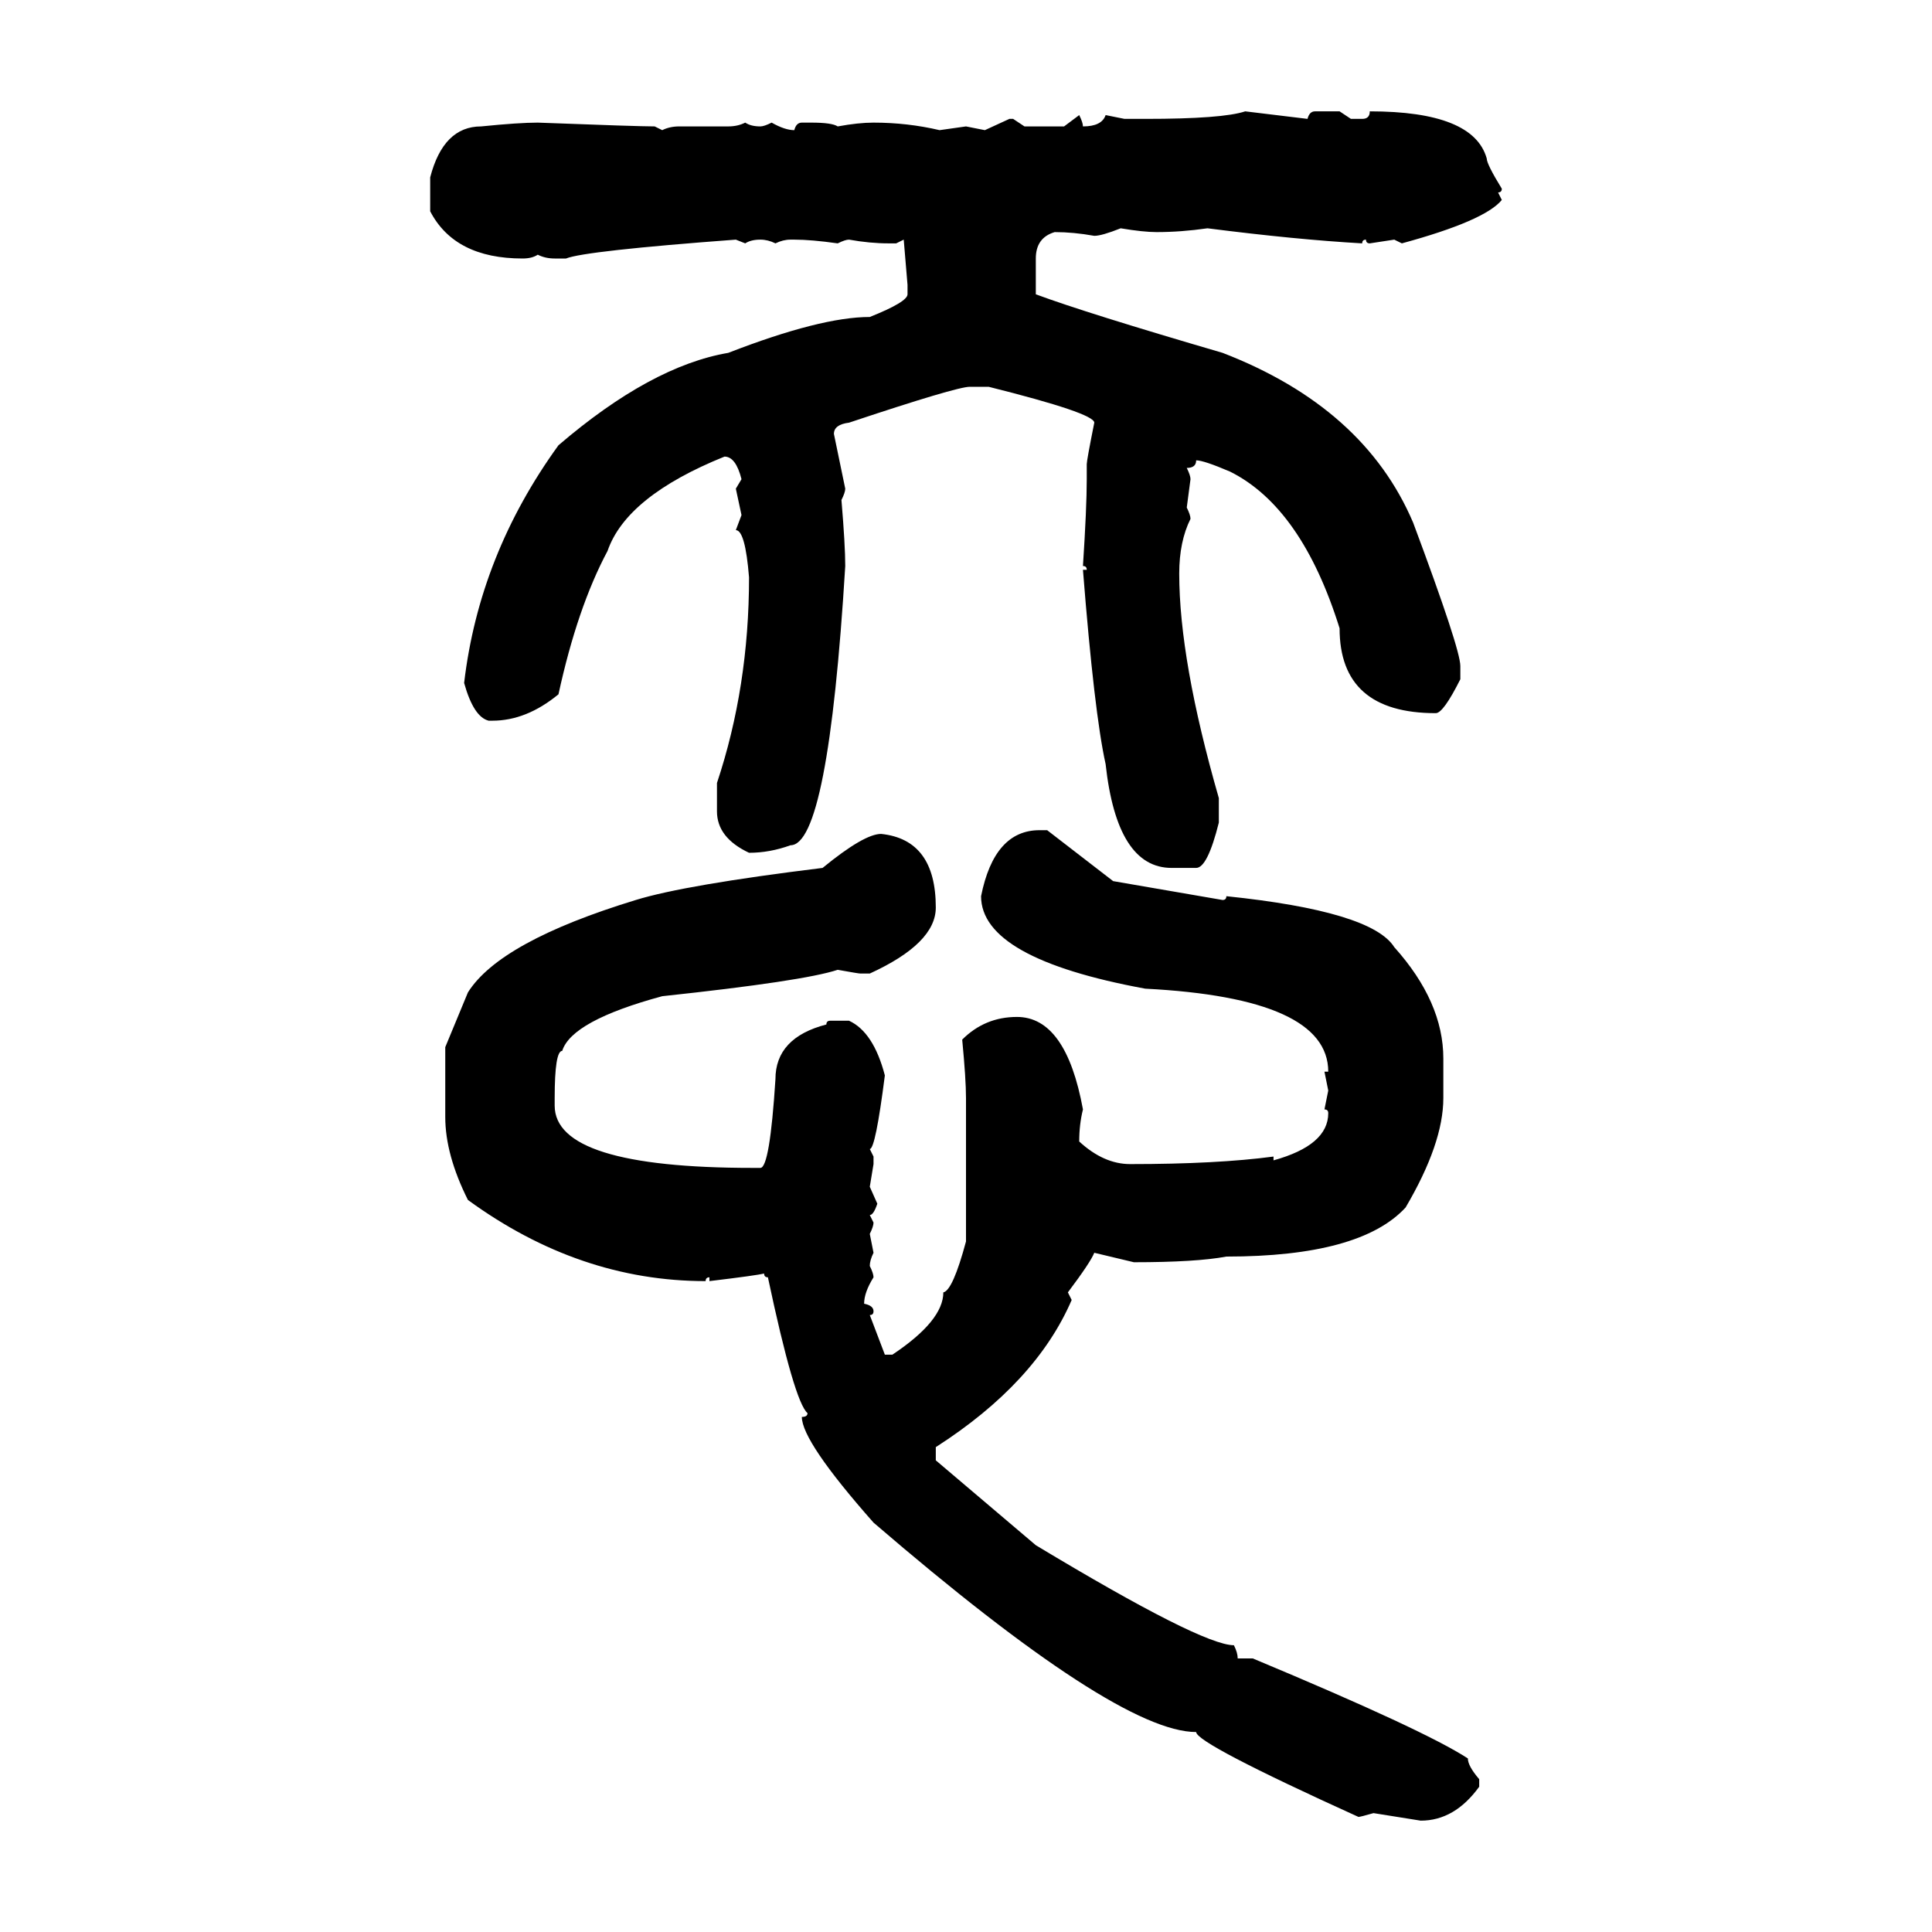 <svg xmlns="http://www.w3.org/2000/svg" xmlns:xlink="http://www.w3.org/1999/xlink" width="300" height="300"><path d="M193.36 17.29L193.36 17.29L203.03 18.46Q203.32 17.29 204.20 17.29L204.20 17.29L208.01 17.29L209.77 18.46L211.52 18.46Q212.70 18.46 212.70 17.29L212.70 17.29Q228.81 17.29 230.86 24.61L230.86 24.61Q230.86 25.49 233.20 29.30L233.20 29.30Q233.20 29.88 232.62 29.88L232.62 29.88L233.20 31.05Q230.57 34.28 217.68 37.79L217.68 37.79L216.50 37.21L212.70 37.79Q212.11 37.79 212.11 37.21L212.11 37.21Q211.52 37.21 211.52 37.79L211.52 37.79Q201.27 37.21 187.50 35.45L187.50 35.45Q183.40 36.04 179.59 36.04L179.59 36.04Q177.54 36.04 174.02 35.45L174.02 35.45Q171.09 36.62 169.92 36.62L169.92 36.62Q166.70 36.04 163.77 36.04L163.77 36.04Q160.84 36.91 160.84 40.14L160.84 40.14L160.84 45.70Q168.75 48.63 189.84 54.79L189.84 54.79Q211.82 63.28 219.43 81.15L219.43 81.15Q226.76 100.78 226.76 103.42L226.76 103.42L226.76 105.47Q224.12 110.74 222.95 110.74L222.95 110.74Q208.01 110.74 208.01 97.56L208.01 97.56Q202.15 78.81 191.02 73.24L191.02 73.24Q186.91 71.48 185.74 71.48L185.74 71.48Q185.74 72.66 184.28 72.66L184.28 72.66Q184.86 73.83 184.86 74.41L184.86 74.41L184.28 78.81Q184.86 79.98 184.86 80.57L184.86 80.57Q183.11 84.08 183.11 89.06L183.11 89.06Q183.11 102.54 189.26 123.93L189.26 123.93L189.26 127.73Q187.50 134.77 185.74 134.77L185.74 134.77L181.93 134.77Q173.44 134.77 171.68 118.65L171.68 118.65Q169.92 110.74 168.16 88.48L168.16 88.48L168.75 88.48Q168.75 87.89 168.16 87.89L168.16 87.89Q168.75 78.81 168.75 74.41L168.75 74.41L168.75 72.07Q168.75 71.48 169.92 65.63L169.92 65.63Q169.92 64.16 153.52 60.06L153.52 60.06L150.59 60.06Q148.54 60.06 131.84 65.63L131.84 65.63Q129.49 65.92 129.49 67.38L129.49 67.38L131.25 75.88Q131.25 76.46 130.66 77.64L130.66 77.64Q131.25 84.67 131.25 87.89L131.25 87.89Q128.61 131.25 122.75 131.25L122.75 131.25Q119.53 132.42 116.31 132.42L116.31 132.42Q111.33 130.08 111.33 125.98L111.33 125.98L111.33 121.58Q116.31 106.64 116.31 89.65L116.31 89.65Q115.72 82.32 114.26 82.32L114.26 82.32L115.14 79.98L114.26 75.88L115.14 74.41Q114.26 70.90 112.50 70.90L112.50 70.90Q97.27 77.05 94.34 85.55L94.34 85.55Q89.65 94.34 86.72 107.81L86.72 107.81Q81.74 111.91 76.46 111.91L76.46 111.91L75.88 111.91Q73.54 111.33 72.07 106.05L72.07 106.05Q74.41 86.13 86.72 69.14L86.72 69.14Q101.07 56.84 113.09 54.79L113.09 54.79Q127.44 49.22 135.06 49.22L135.06 49.22Q140.92 46.88 140.92 45.70L140.92 45.70L140.92 44.24L140.33 37.21L139.16 37.79L137.99 37.79Q135.06 37.79 131.84 37.21L131.84 37.21Q131.25 37.21 130.08 37.79L130.08 37.79Q125.98 37.21 123.34 37.21L123.34 37.21L122.75 37.21Q121.58 37.21 120.41 37.79L120.41 37.79Q119.24 37.21 118.07 37.21L118.07 37.21Q116.60 37.21 115.72 37.79L115.72 37.79L114.26 37.21Q90.82 38.96 87.89 40.14L87.89 40.14L86.13 40.14Q84.67 40.14 83.50 39.55L83.50 39.55Q82.62 40.14 81.15 40.14L81.15 40.14Q70.61 40.14 66.80 32.81L66.80 32.81L66.80 27.54Q68.85 19.63 74.71 19.63L74.71 19.63Q80.57 19.04 83.50 19.04L83.50 19.04Q99.02 19.63 101.66 19.63L101.66 19.63L102.83 20.21Q104.00 19.63 105.47 19.63L105.47 19.63L113.09 19.63Q114.55 19.63 115.72 19.04L115.72 19.04Q116.60 19.63 118.07 19.63L118.07 19.63Q118.65 19.63 119.82 19.04L119.82 19.04Q121.88 20.21 123.34 20.21L123.34 20.21Q123.63 19.04 124.51 19.04L124.51 19.04L125.98 19.04Q129.20 19.04 130.08 19.63L130.08 19.63Q133.30 19.04 135.64 19.04L135.64 19.04Q140.92 19.04 145.90 20.21L145.90 20.21L150 19.63L152.93 20.21L156.74 18.46L157.32 18.46L159.08 19.63L165.23 19.63L167.58 17.87Q168.16 19.04 168.16 19.63L168.16 19.63Q171.09 19.63 171.68 17.87L171.68 17.87L174.61 18.46L177.83 18.46Q189.84 18.46 193.36 17.29ZM161.43 128.91L161.43 128.91L162.60 128.91L172.85 136.82L189.84 139.75Q190.43 139.75 190.43 139.16L190.43 139.16Q212.99 141.50 216.50 147.07L216.50 147.07Q224.12 155.57 224.12 164.36L224.12 164.36L224.12 170.51Q224.12 177.54 218.26 187.50L218.26 187.50Q211.23 195.12 190.43 195.12L190.43 195.12Q185.74 196.00 176.07 196.00L176.07 196.00L169.92 194.53Q169.34 196.00 165.82 200.68L165.82 200.68L166.41 201.86Q160.84 214.75 145.31 224.71L145.31 224.71L145.31 226.76L160.84 239.94Q186.62 255.47 191.60 255.47L191.60 255.47Q192.19 256.64 192.19 257.52L192.19 257.52L194.53 257.52Q221.19 268.65 227.93 273.05L227.93 273.05Q227.93 274.22 229.69 276.27L229.69 276.27L229.69 277.44Q225.88 282.71 220.61 282.71L220.61 282.71L213.28 281.54Q211.23 282.13 210.94 282.13L210.94 282.13Q185.74 270.70 185.74 268.95L185.74 268.95Q173.44 268.95 135.64 236.43L135.64 236.43Q124.51 223.83 124.51 220.02L124.51 220.02Q125.39 220.02 125.39 219.43L125.39 219.43Q123.34 217.68 119.24 198.34L119.24 198.34Q118.65 198.34 118.65 197.75L118.65 197.75Q117.48 198.05 110.16 198.93L110.16 198.93L110.16 198.34Q109.57 198.34 109.57 198.93L109.57 198.93Q89.94 198.93 72.66 186.33L72.66 186.33Q69.14 179.30 69.14 173.44L69.14 173.44L69.14 162.60L72.66 154.10Q77.64 146.19 98.73 139.75L98.73 139.75Q106.35 137.40 127.73 134.77L127.73 134.77Q134.18 129.49 136.82 129.49L136.82 129.49Q145.31 130.37 145.31 140.92L145.31 140.92Q145.31 146.48 135.06 151.17L135.06 151.17L133.59 151.17Q133.30 151.17 130.08 150.59L130.08 150.59Q124.80 152.34 102.83 154.69L102.83 154.69Q88.77 158.50 87.30 163.18L87.30 163.18Q86.13 163.18 86.13 170.51L86.13 170.51L86.13 171.68Q86.13 181.35 116.89 181.35L116.89 181.35L118.07 181.35Q119.53 181.35 120.41 167.58L120.41 167.58Q120.41 161.13 128.32 159.08L128.32 159.08Q128.32 158.50 128.91 158.50L128.91 158.50L131.84 158.50Q135.64 160.25 137.40 166.99L137.40 166.99Q135.94 178.42 135.06 178.42L135.06 178.42L135.64 179.59L135.64 180.76L135.06 184.28L136.23 186.91Q135.64 188.67 135.06 188.67L135.06 188.67L135.64 189.84Q135.64 190.43 135.06 191.60L135.06 191.60L135.64 194.53Q135.06 195.70 135.06 196.58L135.06 196.58Q135.64 197.75 135.64 198.34L135.64 198.34Q134.18 200.68 134.18 202.44L134.18 202.44Q135.64 202.73 135.64 203.61L135.64 203.61Q135.64 204.20 135.06 204.20L135.06 204.20L137.40 210.35L138.57 210.35Q146.48 205.08 146.48 200.68L146.48 200.68Q147.95 200.39 150 192.77L150 192.77L150 170.51Q150 167.58 149.41 161.43L149.41 161.43Q152.93 157.91 157.91 157.91L157.91 157.91Q165.53 157.91 168.16 172.27L168.16 172.27Q167.58 174.61 167.58 177.25L167.58 177.25Q171.39 180.76 175.49 180.76L175.49 180.76Q188.96 180.76 197.75 179.59L197.75 179.59L197.75 180.18Q206.25 177.83 206.25 172.85L206.25 172.85Q206.25 172.27 205.66 172.27L205.66 172.27L206.25 169.34L205.66 166.41L206.25 166.41Q206.25 154.98 177.83 153.52L177.83 153.52Q152.34 148.83 152.34 139.16L152.34 139.16Q154.39 128.91 161.43 128.91Z"/></svg>